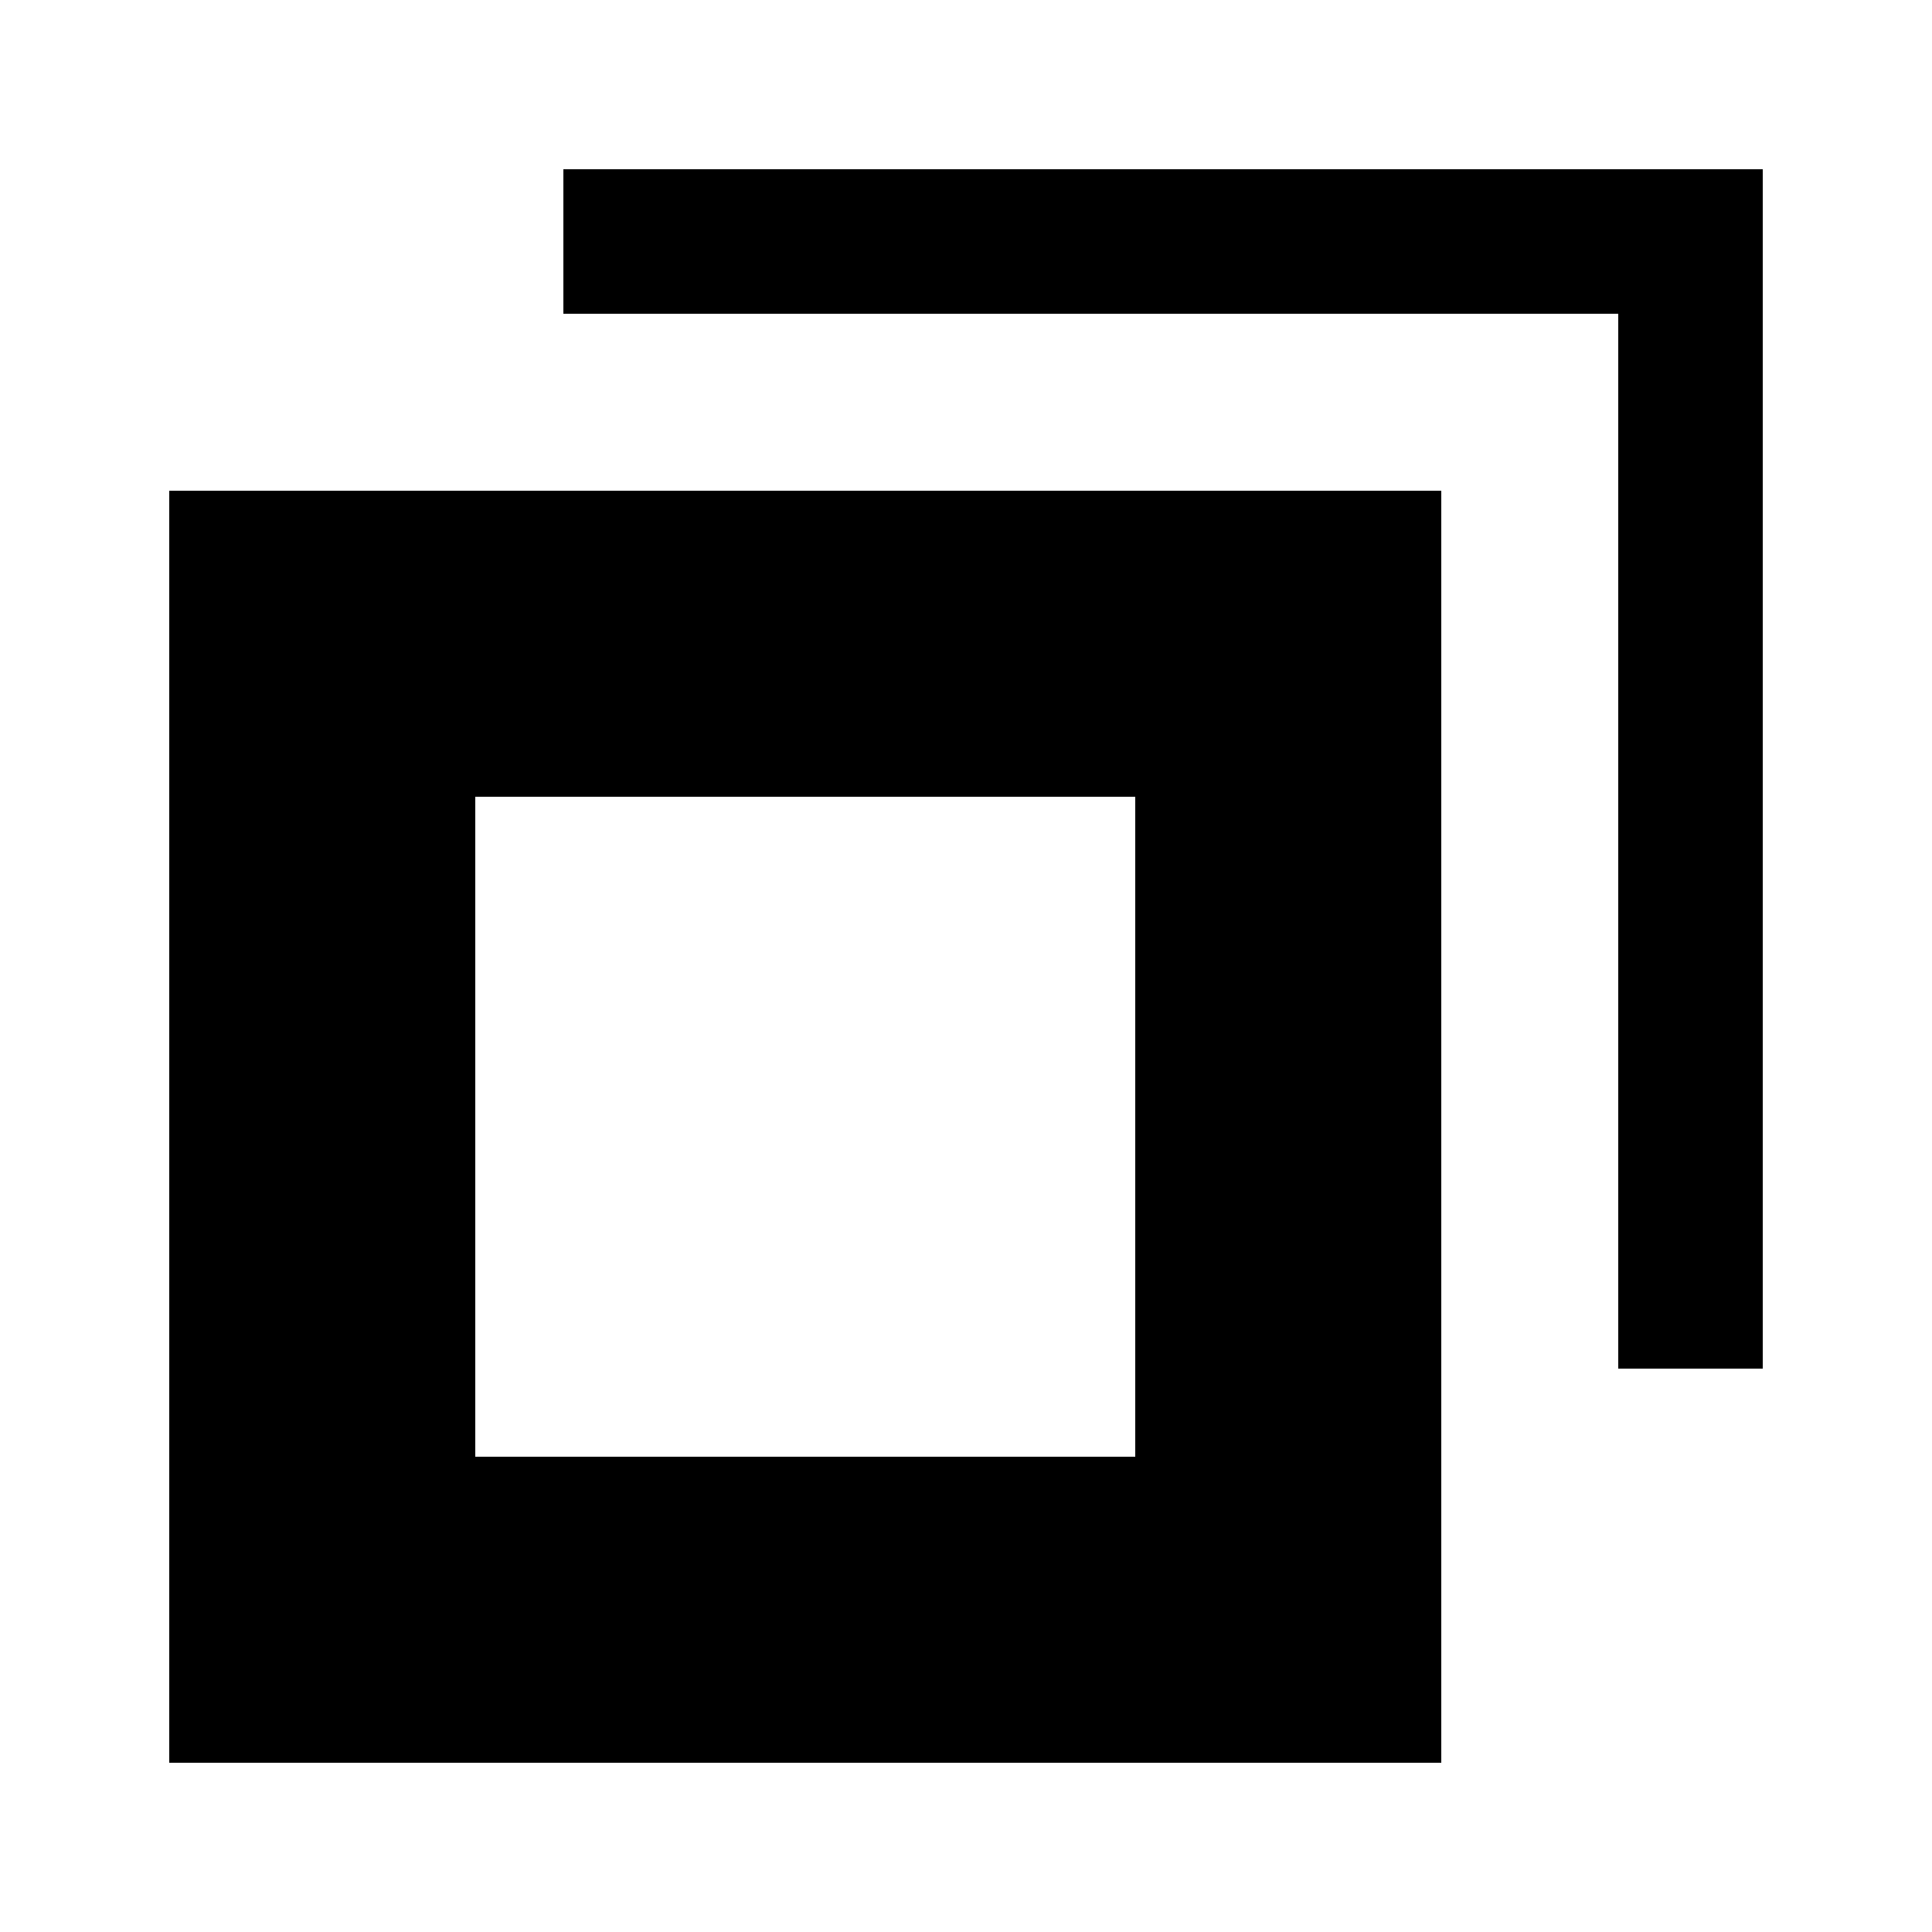 <!-- This Source Code Form is subject to the terms of the Mozilla Public
   - License, v. 2.0. If a copy of the MPL was not distributed with this
   - file, You can obtain one at http://mozilla.org/MPL/2.0/. -->
<svg width="12" height="12" xmlns="http://www.w3.org/2000/svg" stroke="context-stroke" stroke-width="1.9" fill="none" shape-rendering="crispEdges">
  <rect x="2" y="4" width="6" height="6"/>
  <polyline points="3.5,1.5 10.5,1.5 10.5,8.5" stroke-width=".9"/>
</svg>
